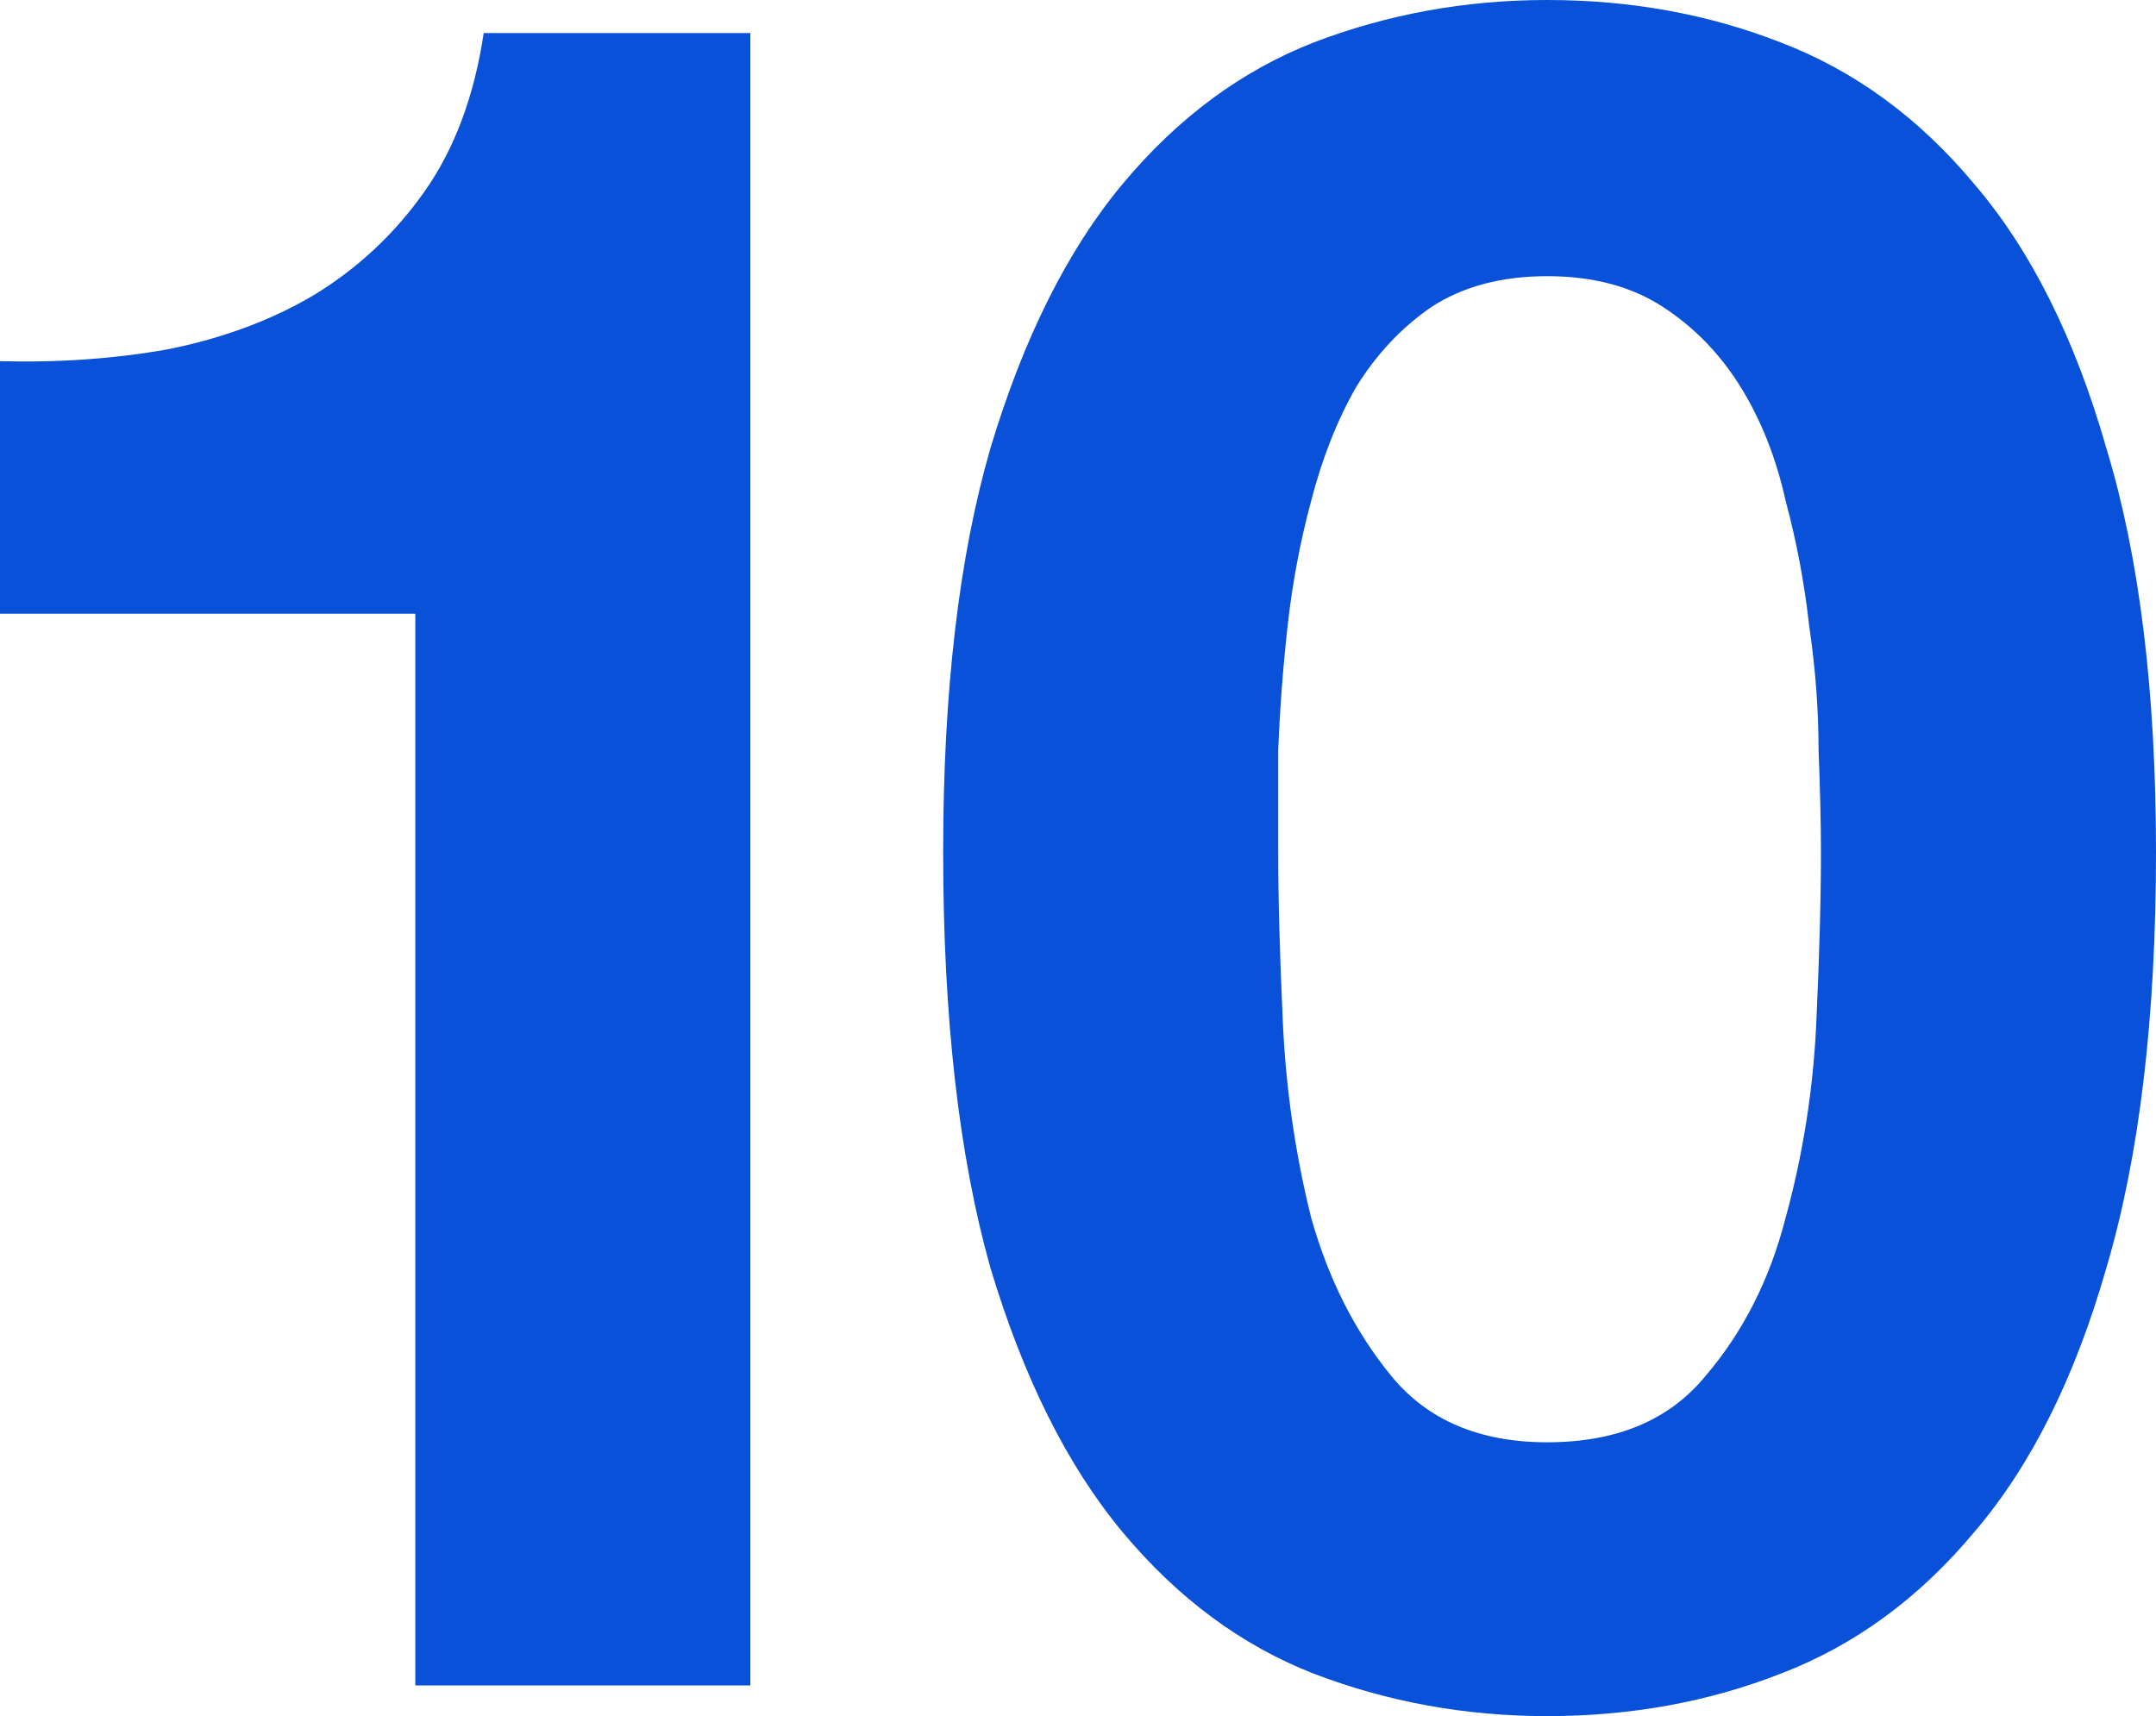 <svg width="152" height="121" viewBox="0 0 152 121" fill="none" xmlns="http://www.w3.org/2000/svg">
<path d="M52.901 118.836H29.278V43.274H0V25.465C4.103 25.576 8.04 25.299 11.811 24.633C15.693 23.856 19.131 22.58 22.125 20.805C25.23 18.918 27.837 16.477 29.944 13.481C32.051 10.486 33.437 6.768 34.103 2.33H52.901V118.836Z" fill="#0851D8"/>
<path d="M90.116 60.084C90.116 63.413 90.227 67.463 90.449 72.234C90.671 76.894 91.336 81.443 92.445 85.882C93.665 90.209 95.55 93.926 98.101 97.033C100.652 100.14 104.312 101.693 109.081 101.693C113.96 101.693 117.675 100.14 120.226 97.033C122.888 93.926 124.773 90.209 125.882 85.882C127.102 81.443 127.823 76.894 128.045 72.234C128.267 67.463 128.378 63.413 128.378 60.084C128.378 58.087 128.322 55.701 128.211 52.927C128.211 50.042 127.989 47.102 127.546 44.106C127.213 41.11 126.659 38.17 125.882 35.285C125.217 32.289 124.163 29.626 122.722 27.296C121.28 24.966 119.45 23.079 117.232 21.637C115.014 20.194 112.297 19.473 109.081 19.473C105.864 19.473 103.147 20.194 100.929 21.637C98.822 23.079 97.047 24.966 95.606 27.296C94.275 29.626 93.221 32.289 92.445 35.285C91.669 38.17 91.114 41.11 90.781 44.106C90.449 47.102 90.227 50.042 90.116 52.927C90.116 55.701 90.116 58.087 90.116 60.084ZM66.494 60.084C66.494 48.766 67.603 39.279 69.821 31.623C72.15 23.856 75.255 17.642 79.137 12.982C83.018 8.322 87.51 4.993 92.611 2.996C97.824 0.999 103.314 0 109.081 0C114.958 0 120.448 0.999 125.55 2.996C130.762 4.993 135.309 8.322 139.191 12.982C143.183 17.642 146.288 23.856 148.507 31.623C150.836 39.279 152 48.766 152 60.084C152 71.734 150.836 81.499 148.507 89.377C146.288 97.144 143.183 103.358 139.191 108.018C135.309 112.678 130.762 116.007 125.55 118.004C120.448 120.001 114.958 121 109.081 121C103.314 121 97.824 120.001 92.611 118.004C87.51 116.007 83.018 112.678 79.137 108.018C75.255 103.358 72.15 97.144 69.821 89.377C67.603 81.499 66.494 71.734 66.494 60.084Z" fill="#0851D8"/>
</svg>
